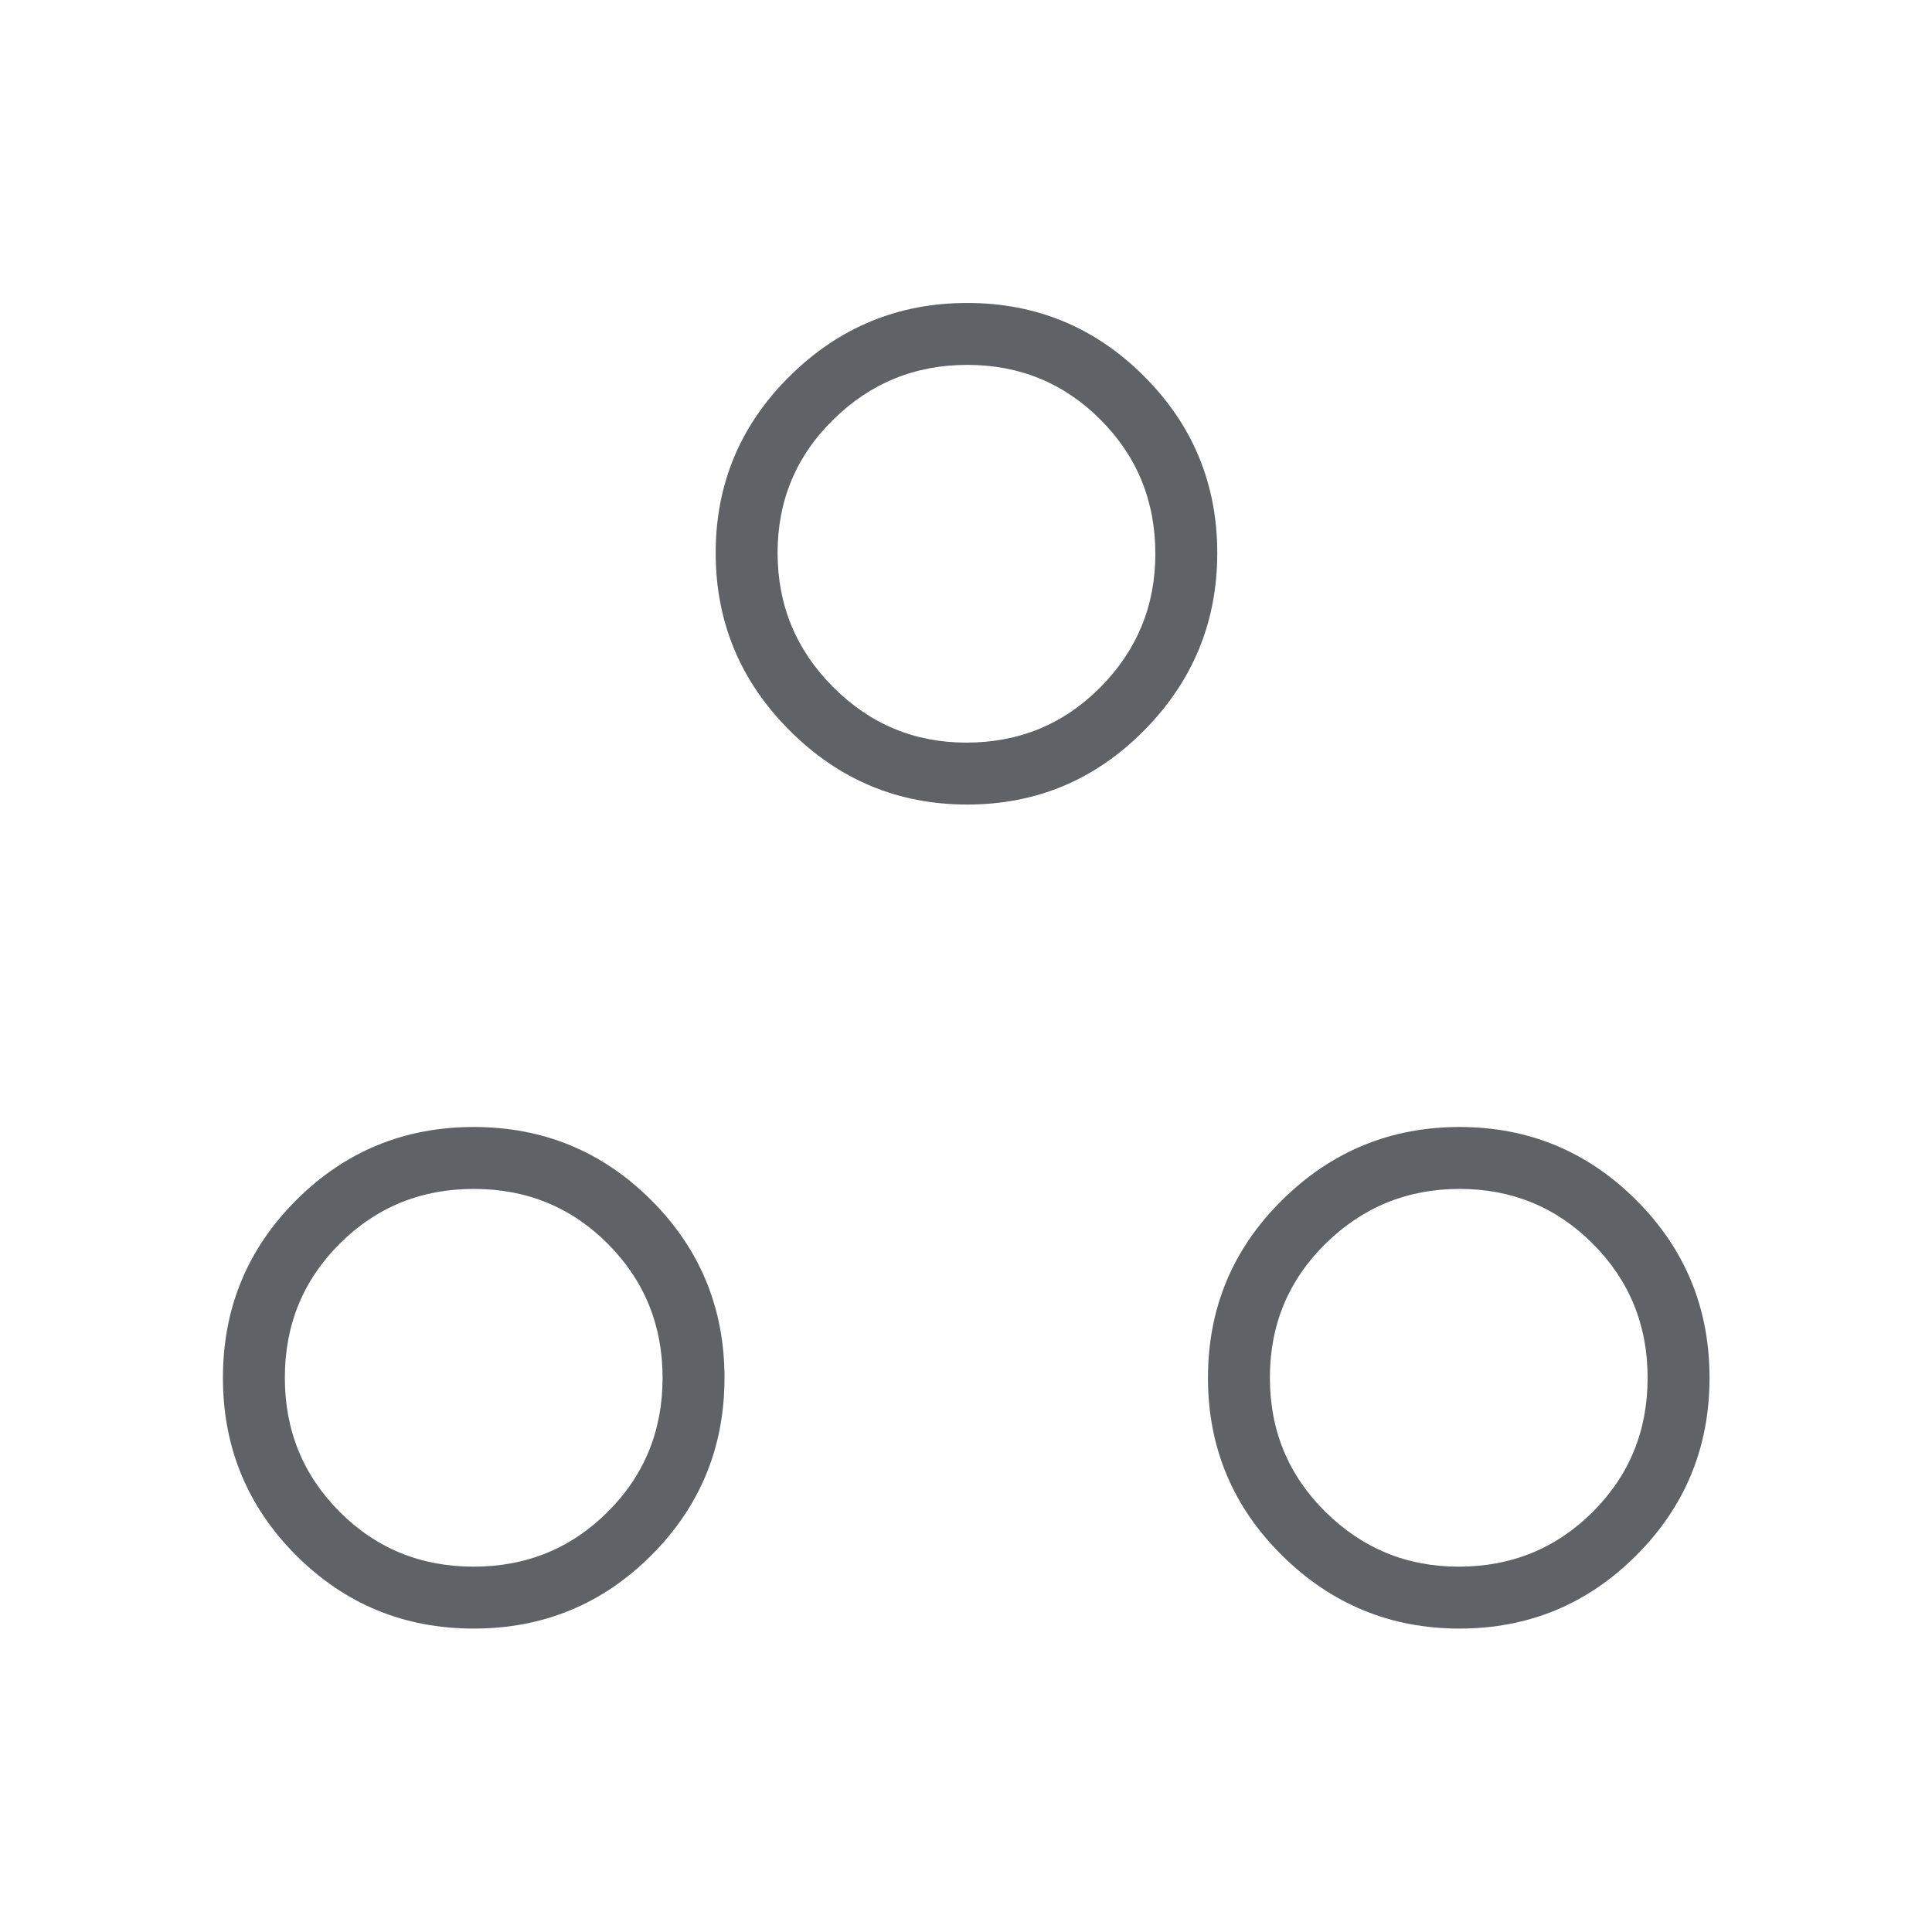 <svg xmlns="http://www.w3.org/2000/svg" height="48px" viewBox="0 -960 960 960" width="48px" fill="#5f6368"><path d="M235.38-150.77q-51.84 0-88.23-36.38-36.38-36.39-36.38-88.23 0-51.85 36.38-88.24Q183.54-400 235.38-400q51.85 0 88.24 36.38Q360-327.23 360-275.38q0 51.84-36.38 88.23-36.39 36.38-88.24 36.38Zm489.85 0q-51.46 0-88.23-36.38-36.77-36.39-36.77-88.23 0-51.85 36.77-88.24Q673.77-400 725.23-400t87.85 36.38q36.38 36.39 36.38 88.24 0 51.84-36.38 88.23-36.39 36.38-87.85 36.38Zm-489.91-30.77q39.37 0 66.64-27.21 27.27-27.2 27.27-66.57 0-39.37-27.21-66.64-27.21-27.27-66.57-27.27-39.37 0-66.64 27.21-27.27 27.21-27.27 66.57 0 39.37 27.21 66.64 27.2 27.27 66.57 27.27Zm489.46 0q39.37 0 66.64-27.21 27.27-27.2 27.27-66.57 0-39.37-27.21-66.64-27.2-27.27-66.19-27.27-38.98 0-66.64 27.21Q631-314.81 631-275.45q0 39.37 27.55 66.64 27.55 27.27 66.23 27.27ZM480.62-560.23q-51.47 0-88.24-36.77-36.76-36.77-36.76-88.23t36.76-87.85q36.77-36.38 88.24-36.38 51.46 0 87.84 36.38 36.39 36.39 36.39 87.85 0 51.46-36.39 88.23-36.38 36.77-87.84 36.77Zm-.45-30.77q39.37 0 66.64-27.55 27.27-27.55 27.27-66.23 0-39.37-27.21-66.64-27.21-27.27-66.19-27.27-38.99 0-66.64 27.21-27.66 27.2-27.66 66.19 0 38.98 27.55 66.64Q441.48-591 480.17-591Zm.06-93.85Zm244.62 409.47Zm-489.47 0Z"/></svg>